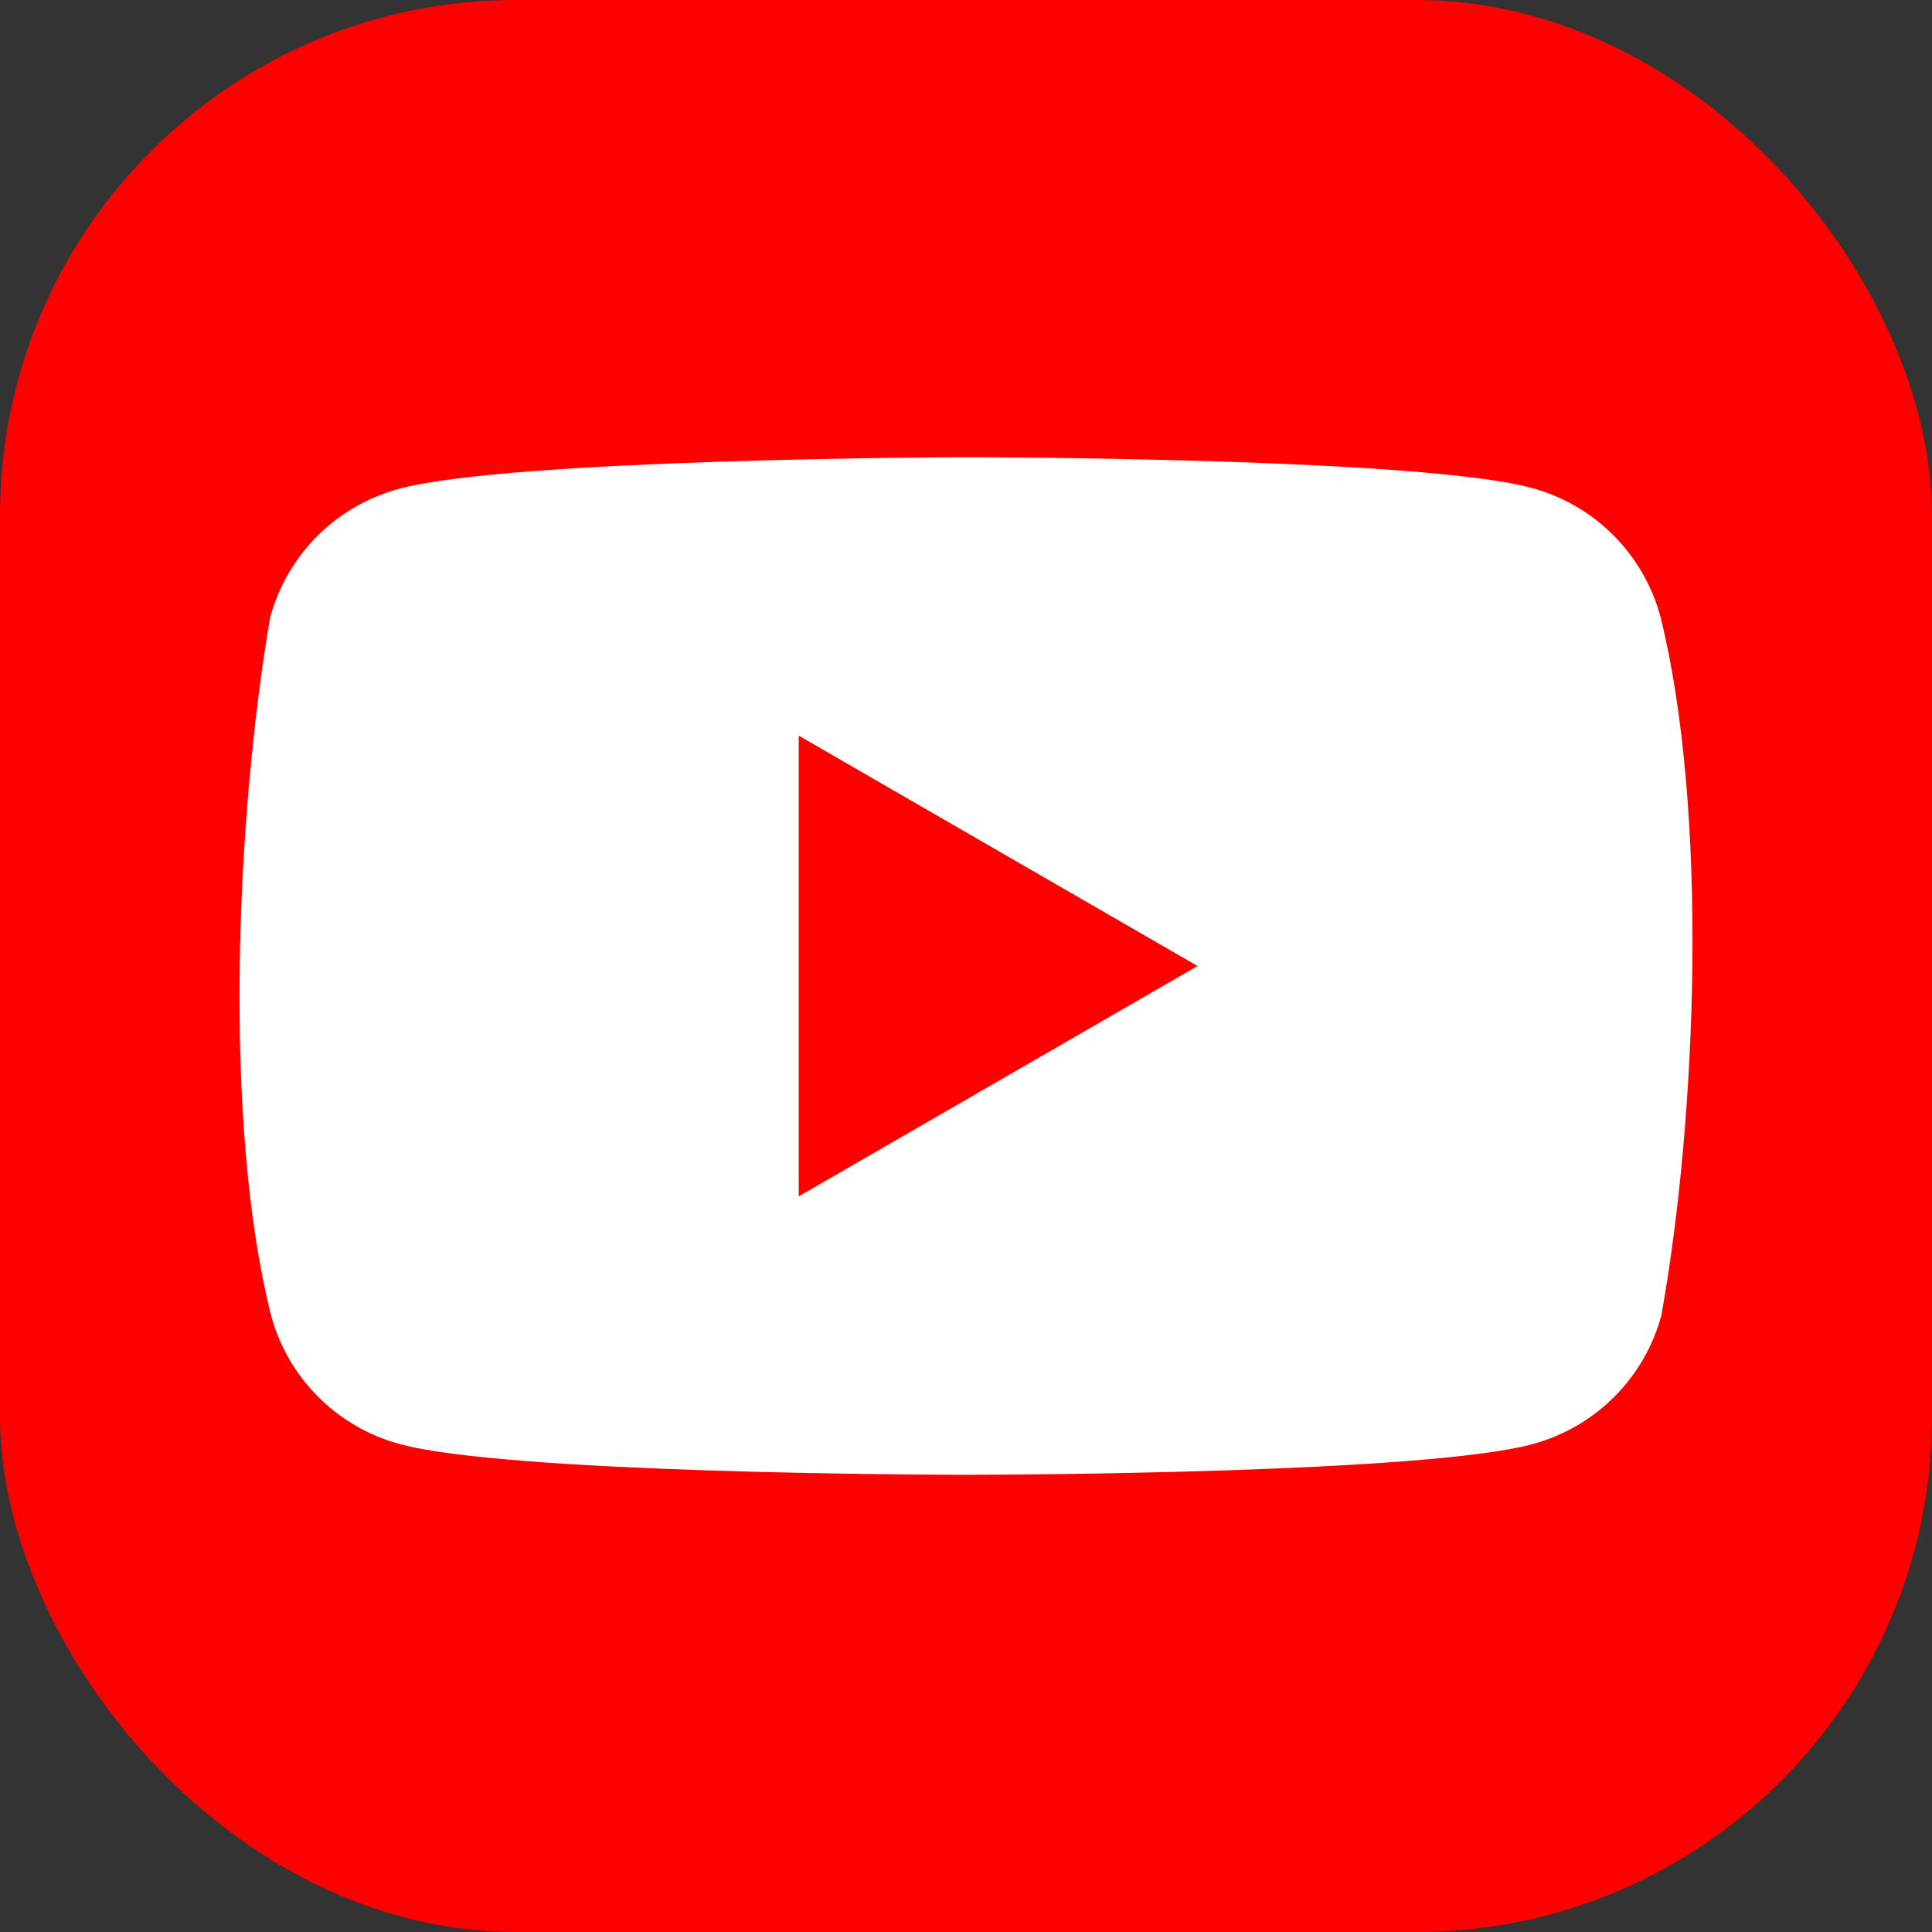 <?xml version="1.0" encoding="UTF-8"?>
<svg width="562px" height="562px" viewBox="0 0 562 562" version="1.1" xmlns="http://www.w3.org/2000/svg" xmlns:xlink="http://www.w3.org/1999/xlink">
    <rect x="0" y="0" width="562" height="562" fill="#333333" stroke="none"/>
    <title>youtube</title>
    <g id="Page-1" stroke="none" stroke-width="1" fill="none" fill-rule="evenodd">
        <g id="Artboard" transform="translate(-929, -347)" fill-rule="nonzero">
            <g id="youtube" transform="translate(929, 347)">
                <rect id="Rectangle" fill="#FF0000" x="0" y="0" width="562" height="562" rx="150"></rect>
                <path d="M445.593,141.947 C454.552,144.371 462.72,149.101 469.283,155.664 C475.845,162.227 480.575,170.395 482.999,179.354 C496.959,235.544 493.732,324.29 483.27,382.65 C480.846,391.609 476.117,399.777 469.554,406.34 C462.991,412.903 454.823,417.632 445.864,420.056 C414.705,428.554 294.011,428.979 282.019,429.001 L281.408,429.001 C281.331,429.001 281.266,429.002 281.214,429.002 L280.901,429.002 C280.849,429.002 280.785,429.001 280.708,429.001 L280.097,429.001 C268.105,428.979 147.41,428.554 116.252,420.056 C107.293,417.632 99.125,412.903 92.562,406.34 C85.999,399.777 81.269,391.609 78.845,382.65 C64.803,326.702 68.653,237.902 78.574,179.625 C80.998,170.664 85.727,162.496 92.29,155.933 C98.853,149.37 107.021,144.643 115.98,142.217 C148.123,133.452 275.546,133.016 280.63,133.002 L281.405,133.002 C291.188,133.016 414.106,133.359 445.593,141.947 Z M232.35,214.002 L232.35,348.002 L348.35,281.003 L232.35,214.002 Z" id="Shape" fill="#FFFFFF"></path>
            </g>
        </g>
    </g>
</svg>